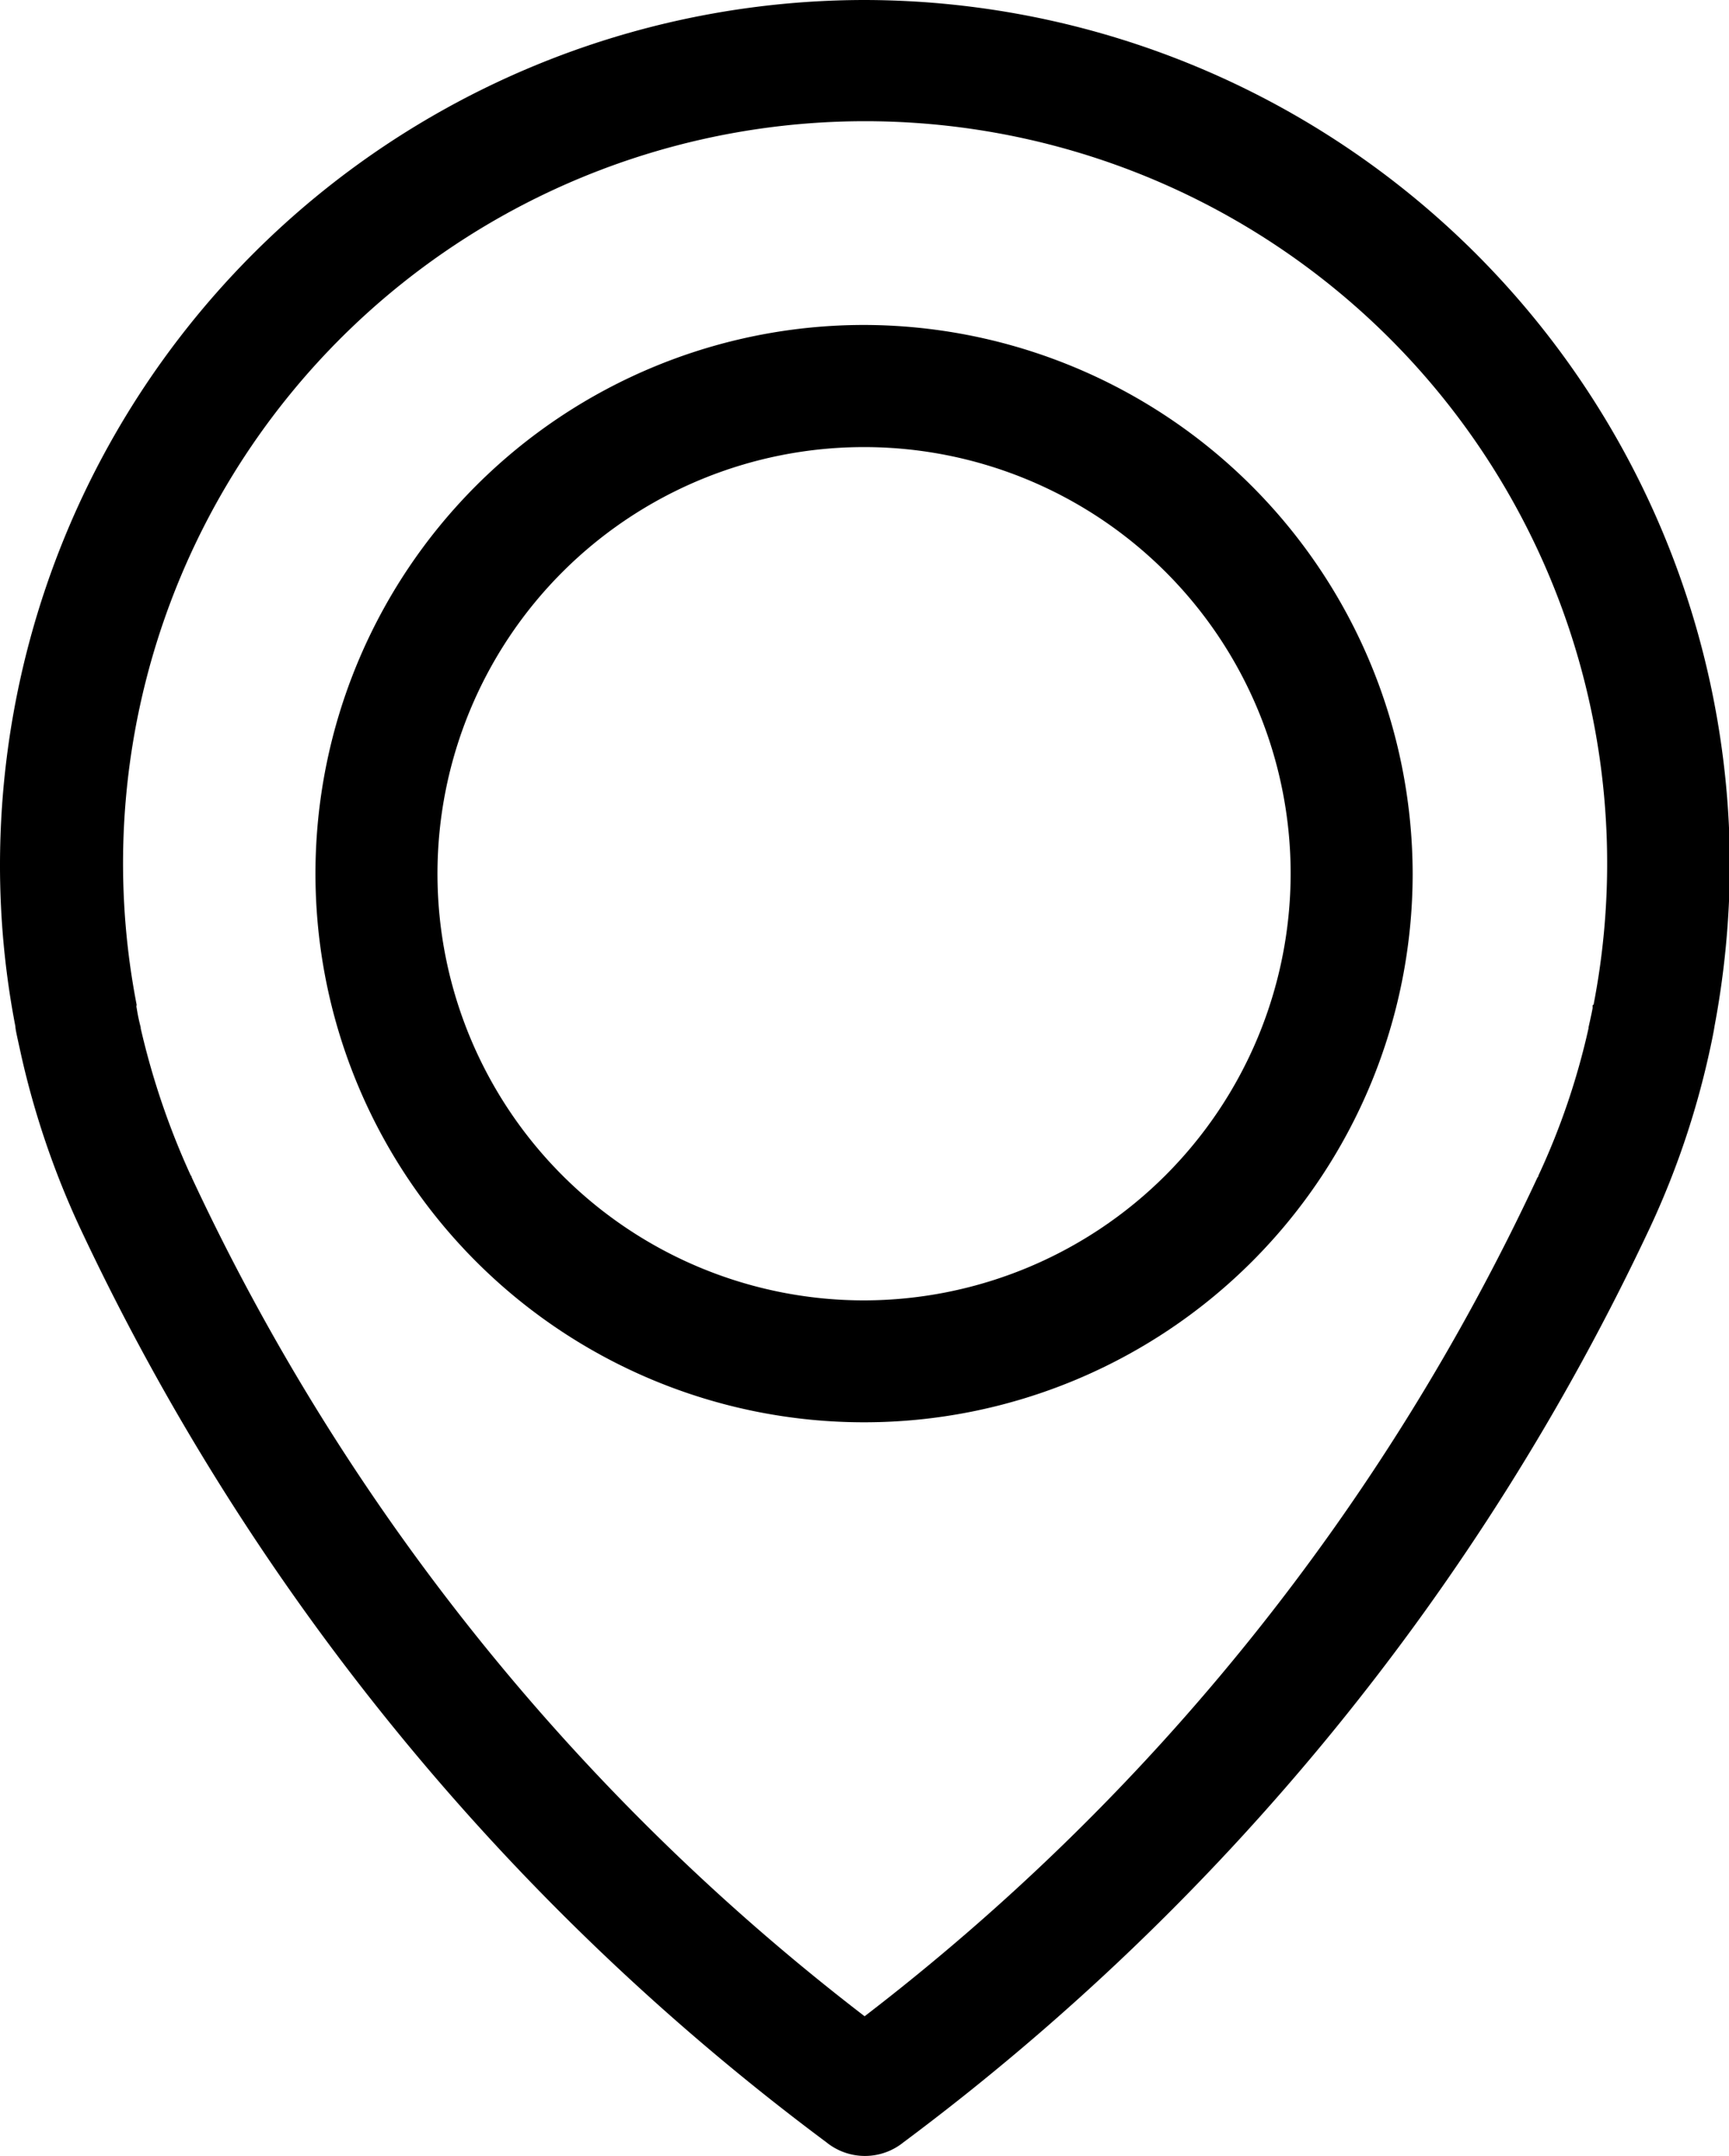 <svg id="pin" xmlns="http://www.w3.org/2000/svg" width="15.73" height="19.612" viewBox="0 0 15.73 19.612">
  <g id="Group_51234" data-name="Group 51234" transform="translate(0)">
    <path id="Path_115305" data-name="Path 115305" d="M55.061,0A7.872,7.872,0,0,0,47.2,7.861a7.737,7.737,0,0,0,.14,1.476c0,.029.021.115.053.263a7.742,7.742,0,0,0,.526,1.55,22.037,22.037,0,0,0,6.8,8.338.557.557,0,0,0,.7,0,22.079,22.079,0,0,0,6.8-8.338,7.655,7.655,0,0,0,.526-1.55c.033-.148.049-.234.053-.263a8.085,8.085,0,0,0,.14-1.476A7.884,7.884,0,0,0,55.061,0Zm6.628,9.144c0,.008,0,.016,0,.025s-.016.082-.037.177v.008a6.526,6.526,0,0,1-.456,1.34s0,.012-.008.016a20.566,20.566,0,0,1-6.122,7.631,20.566,20.566,0,0,1-6.122-7.631s0-.012-.008-.016a6.963,6.963,0,0,1-.456-1.34V9.345c-.025-.095-.033-.156-.037-.177s0-.016,0-.029a6.751,6.751,0,1,1,13.255,0Z" transform="translate(-47.2)"/>
    <path id="Path_115306" data-name="Path 115306" d="M121.991,71.9a4.991,4.991,0,1,0,4.991,4.991A5,5,0,0,0,121.991,71.9Zm0,8.873a3.881,3.881,0,1,1,3.881-3.881A3.886,3.886,0,0,1,121.991,80.773Z" transform="translate(-114.13 -68.944)"/>
  </g>
</svg>

